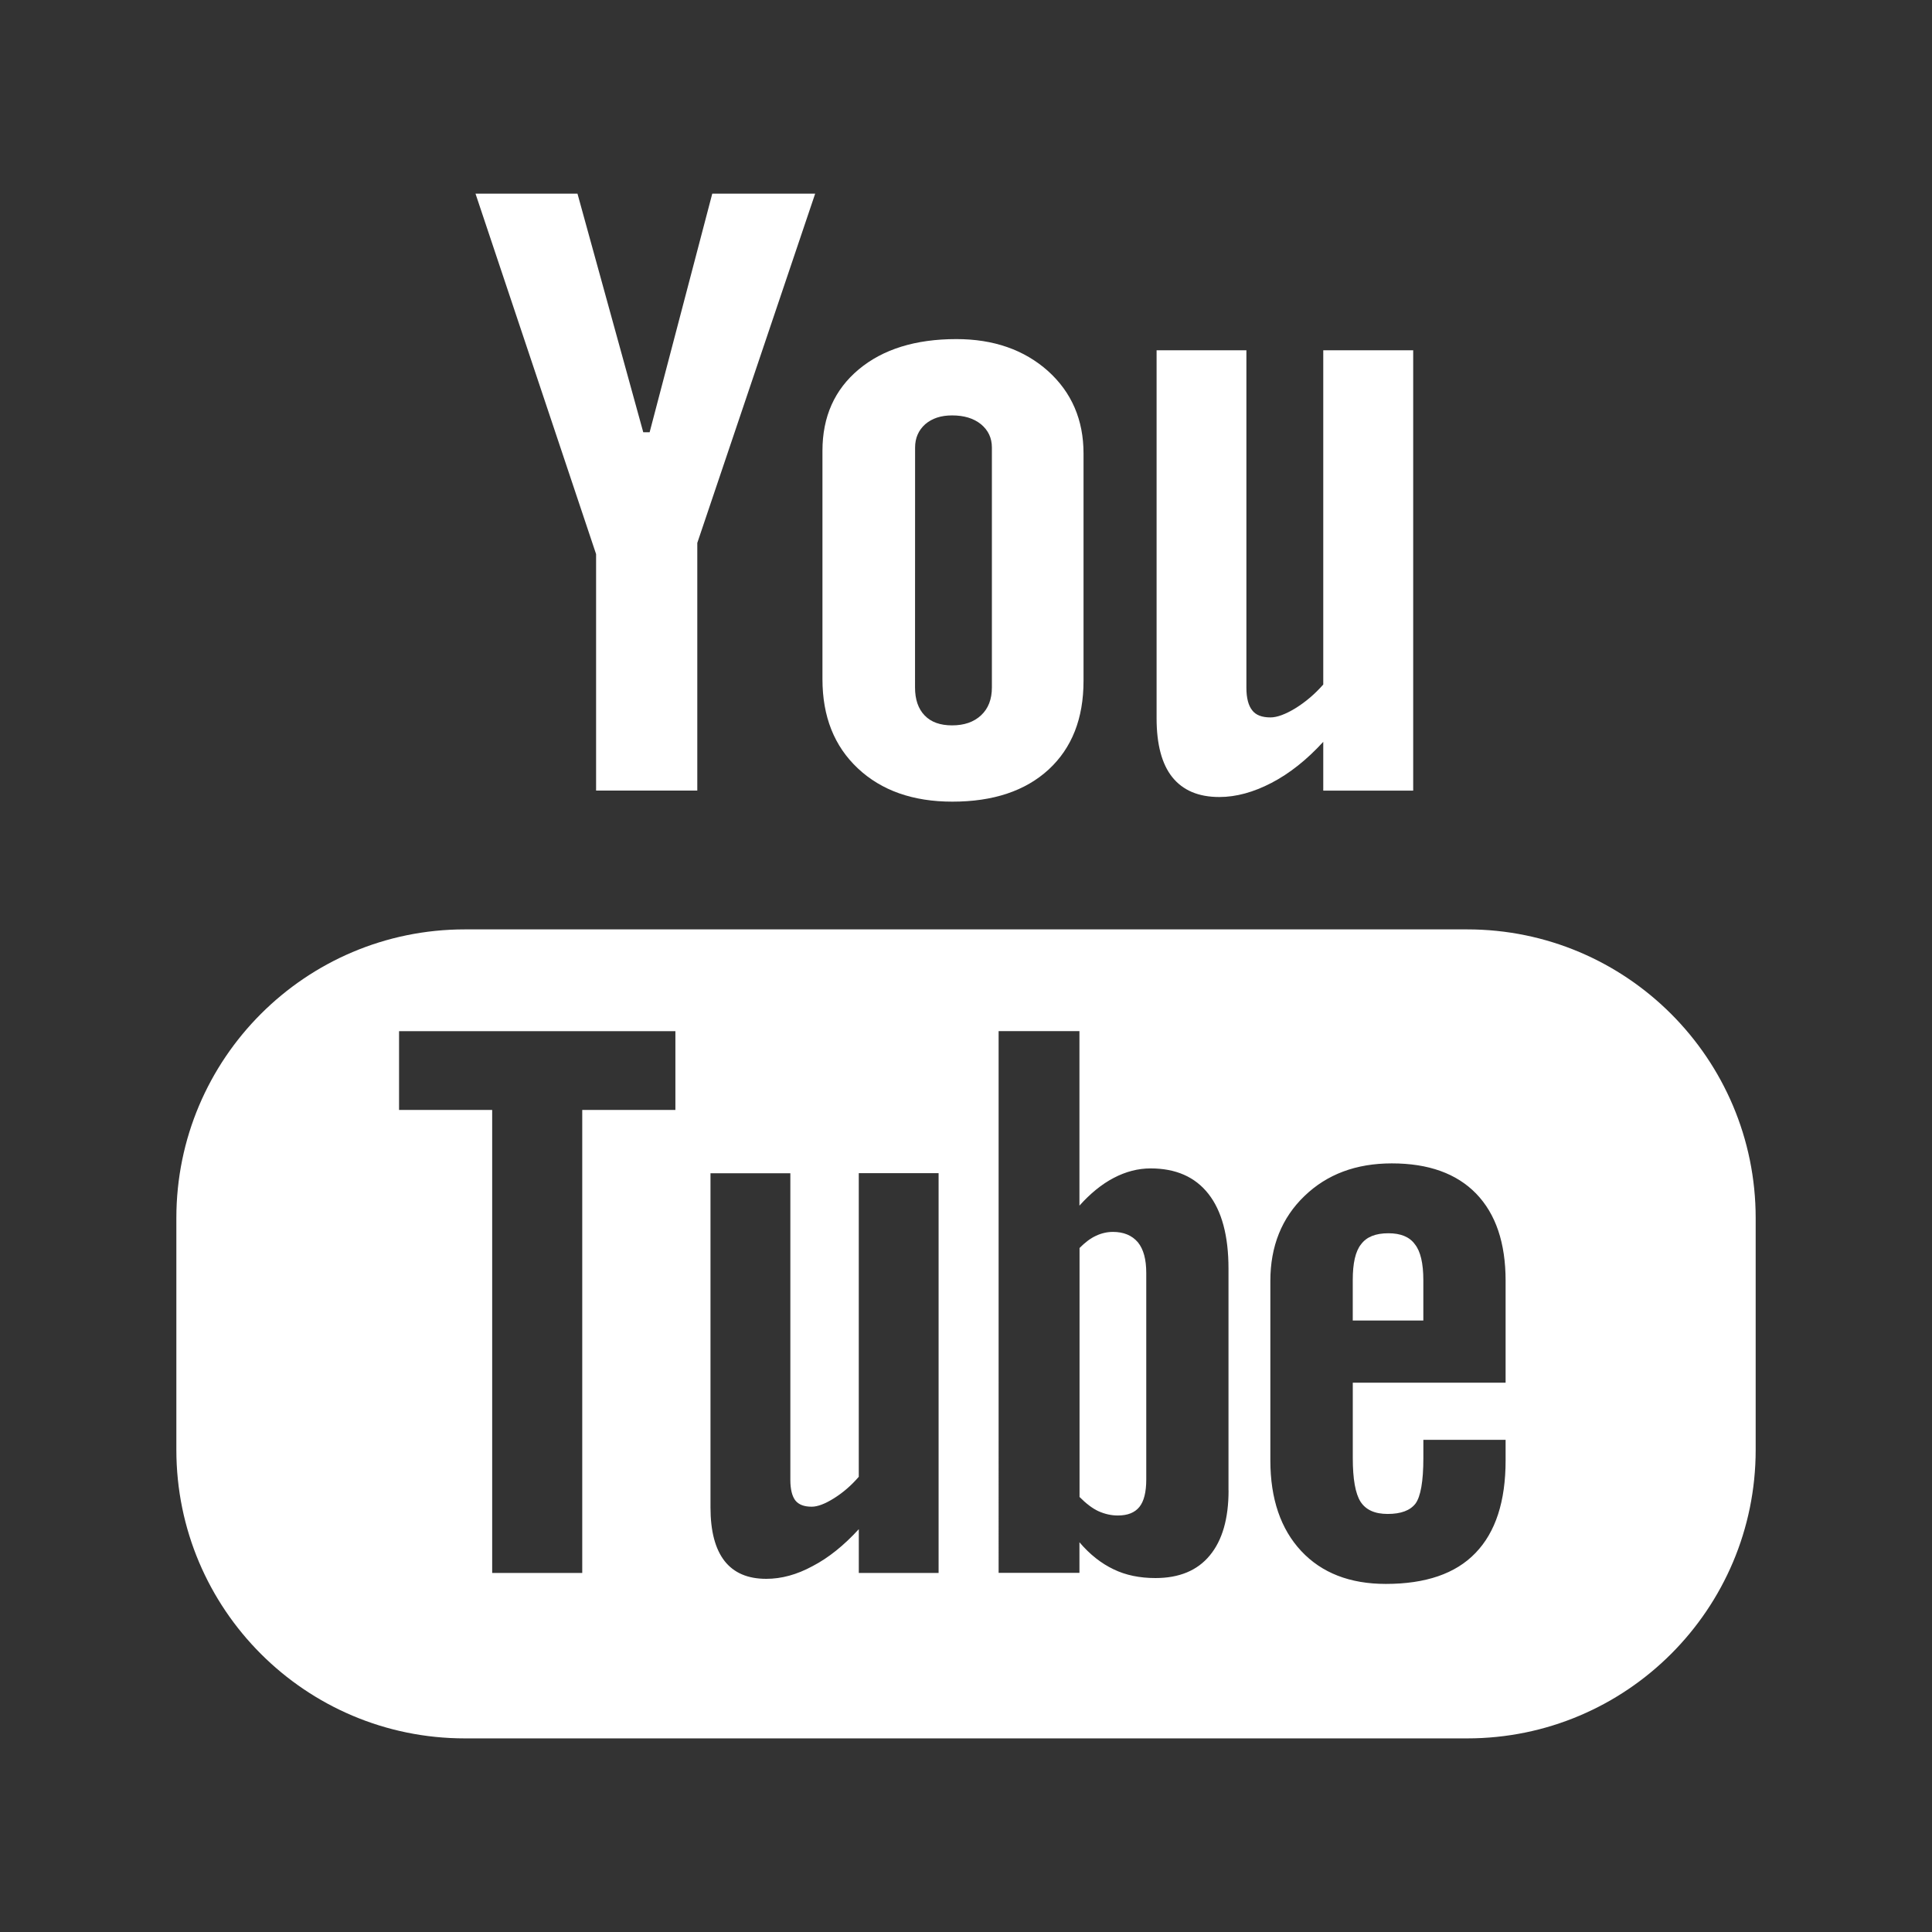 <?xml version="1.0" encoding="UTF-8"?> <!-- Generator: Adobe Illustrator 16.0.0, SVG Export Plug-In . SVG Version: 6.00 Build 0) --> <svg xmlns="http://www.w3.org/2000/svg" xmlns:xlink="http://www.w3.org/1999/xlink" version="1.0" id="Layer_1" x="0px" y="0px" width="60px" height="60px" viewBox="0 0 60 60" xml:space="preserve"><rect x="0" y="0" width="60" height="60" fill="#333333" stroke="none"/> <g> <path fill="#FFFFFF" d="M45.564,28.863H14.436c-4.948,0-8.959,4.016-8.959,8.962v7.201c0,4.947,4.011,8.961,8.959,8.961h31.129 c4.947,0,8.959-4.014,8.959-8.961v-7.201C54.523,32.879,50.512,28.863,45.564,28.863z M20.976,34.47h-2.894v14.38h-2.797V34.47 h-2.892v-2.446h8.582V34.47z M29.15,48.85h-2.479v-1.36c-0.461,0.503-0.937,0.888-1.433,1.146c-0.496,0.27-0.975,0.396-1.44,0.396 c-0.576,0-1.004-0.183-1.297-0.555c-0.288-0.371-0.436-0.921-0.436-1.664V36.436h2.48v9.523c0,0.294,0.055,0.505,0.153,0.636 c0.107,0.135,0.277,0.197,0.511,0.197c0.18,0,0.411-0.086,0.69-0.261c0.281-0.176,0.537-0.396,0.771-0.668v-9.429h2.479V48.85z M38.154,46.286c0,0.878-0.194,1.552-0.584,2.021c-0.387,0.47-0.953,0.701-1.686,0.701c-0.488,0-0.922-0.088-1.299-0.271 c-0.379-0.18-0.736-0.457-1.062-0.841v0.951h-2.51V32.023h2.51v5.419c0.336-0.375,0.691-0.666,1.063-0.86 c0.379-0.199,0.76-0.296,1.146-0.296c0.785,0,1.383,0.263,1.797,0.791c0.416,0.529,0.623,1.305,0.623,2.32v6.889H38.154z M46.758,42.941h-4.746v2.339c0,0.652,0.08,1.106,0.242,1.359c0.166,0.254,0.444,0.378,0.842,0.378 c0.412,0,0.697-0.107,0.863-0.321c0.159-0.216,0.245-0.686,0.245-1.416v-0.564h2.554v0.637c0,1.272-0.31,2.231-0.937,2.878 c-0.617,0.642-1.547,0.959-2.783,0.959c-1.112,0-1.989-0.339-2.627-1.021c-0.635-0.679-0.959-1.619-0.959-2.815v-5.576 c0-1.072,0.354-1.956,1.058-2.633c0.701-0.677,1.604-1.015,2.715-1.015c1.137,0,2.01,0.313,2.619,0.94 c0.608,0.629,0.914,1.529,0.914,2.706V42.941z"></path> <path fill="#FFFFFF" d="M43.119,38.3c-0.396,0-0.678,0.11-0.85,0.343c-0.176,0.218-0.258,0.591-0.258,1.112v1.255h2.192v-1.255 c0-0.521-0.088-0.896-0.262-1.112C43.775,38.411,43.496,38.3,43.119,38.3z"></path> <path fill="#FFFFFF" d="M34.563,38.258c-0.176,0-0.354,0.039-0.525,0.12c-0.174,0.079-0.344,0.21-0.512,0.38v7.732 c0.199,0.2,0.396,0.354,0.588,0.442c0.191,0.085,0.39,0.133,0.601,0.133c0.305,0,0.526-0.088,0.67-0.266 c0.141-0.176,0.213-0.457,0.213-0.854v-6.411c0-0.422-0.084-0.737-0.26-0.954C35.154,38.365,34.896,38.258,34.563,38.258z"></path> <polygon fill="#FFFFFF" points="18.512,24.552 21.655,24.552 21.655,16.861 25.316,6.014 22.12,6.014 20.175,13.424 19.977,13.424 17.934,6.014 14.767,6.014 18.512,17.208 "></polygon> <path fill="#FFFFFF" d="M29.576,24.896c1.271,0,2.267-0.333,2.992-0.999c0.722-0.669,1.082-1.582,1.082-2.752v-7.063 c0-1.041-0.369-1.898-1.104-2.56c-0.74-0.659-1.688-0.991-2.845-0.991c-1.27,0-2.28,0.314-3.032,0.941 c-0.75,0.627-1.127,1.468-1.127,2.531v7.088c0,1.163,0.366,2.083,1.1,2.772C27.376,24.552,28.355,24.896,29.576,24.896z M28.419,13.899c0-0.297,0.106-0.537,0.315-0.725c0.217-0.185,0.492-0.273,0.834-0.273c0.369,0,0.668,0.089,0.896,0.273 c0.227,0.188,0.34,0.428,0.34,0.725v7.451c0,0.365-0.111,0.655-0.336,0.864c-0.224,0.21-0.523,0.313-0.9,0.313 c-0.369,0-0.653-0.1-0.854-0.31c-0.197-0.205-0.297-0.493-0.297-0.868L28.419,13.899L28.419,13.899z"></path> <path fill="#FFFFFF" d="M37.867,24.752c0.525,0,1.064-0.15,1.619-0.438c0.562-0.292,1.099-0.719,1.609-1.276v1.516h2.793V10.878 h-2.793v10.38c-0.26,0.297-0.549,0.541-0.859,0.734c-0.315,0.192-0.576,0.288-0.781,0.288c-0.262,0-0.454-0.071-0.567-0.221 c-0.115-0.143-0.18-0.377-0.18-0.698V10.878h-2.789v11.429c0,0.815,0.164,1.424,0.487,1.828 C36.736,24.545,37.219,24.752,37.867,24.752z"></path> </g> </svg> 